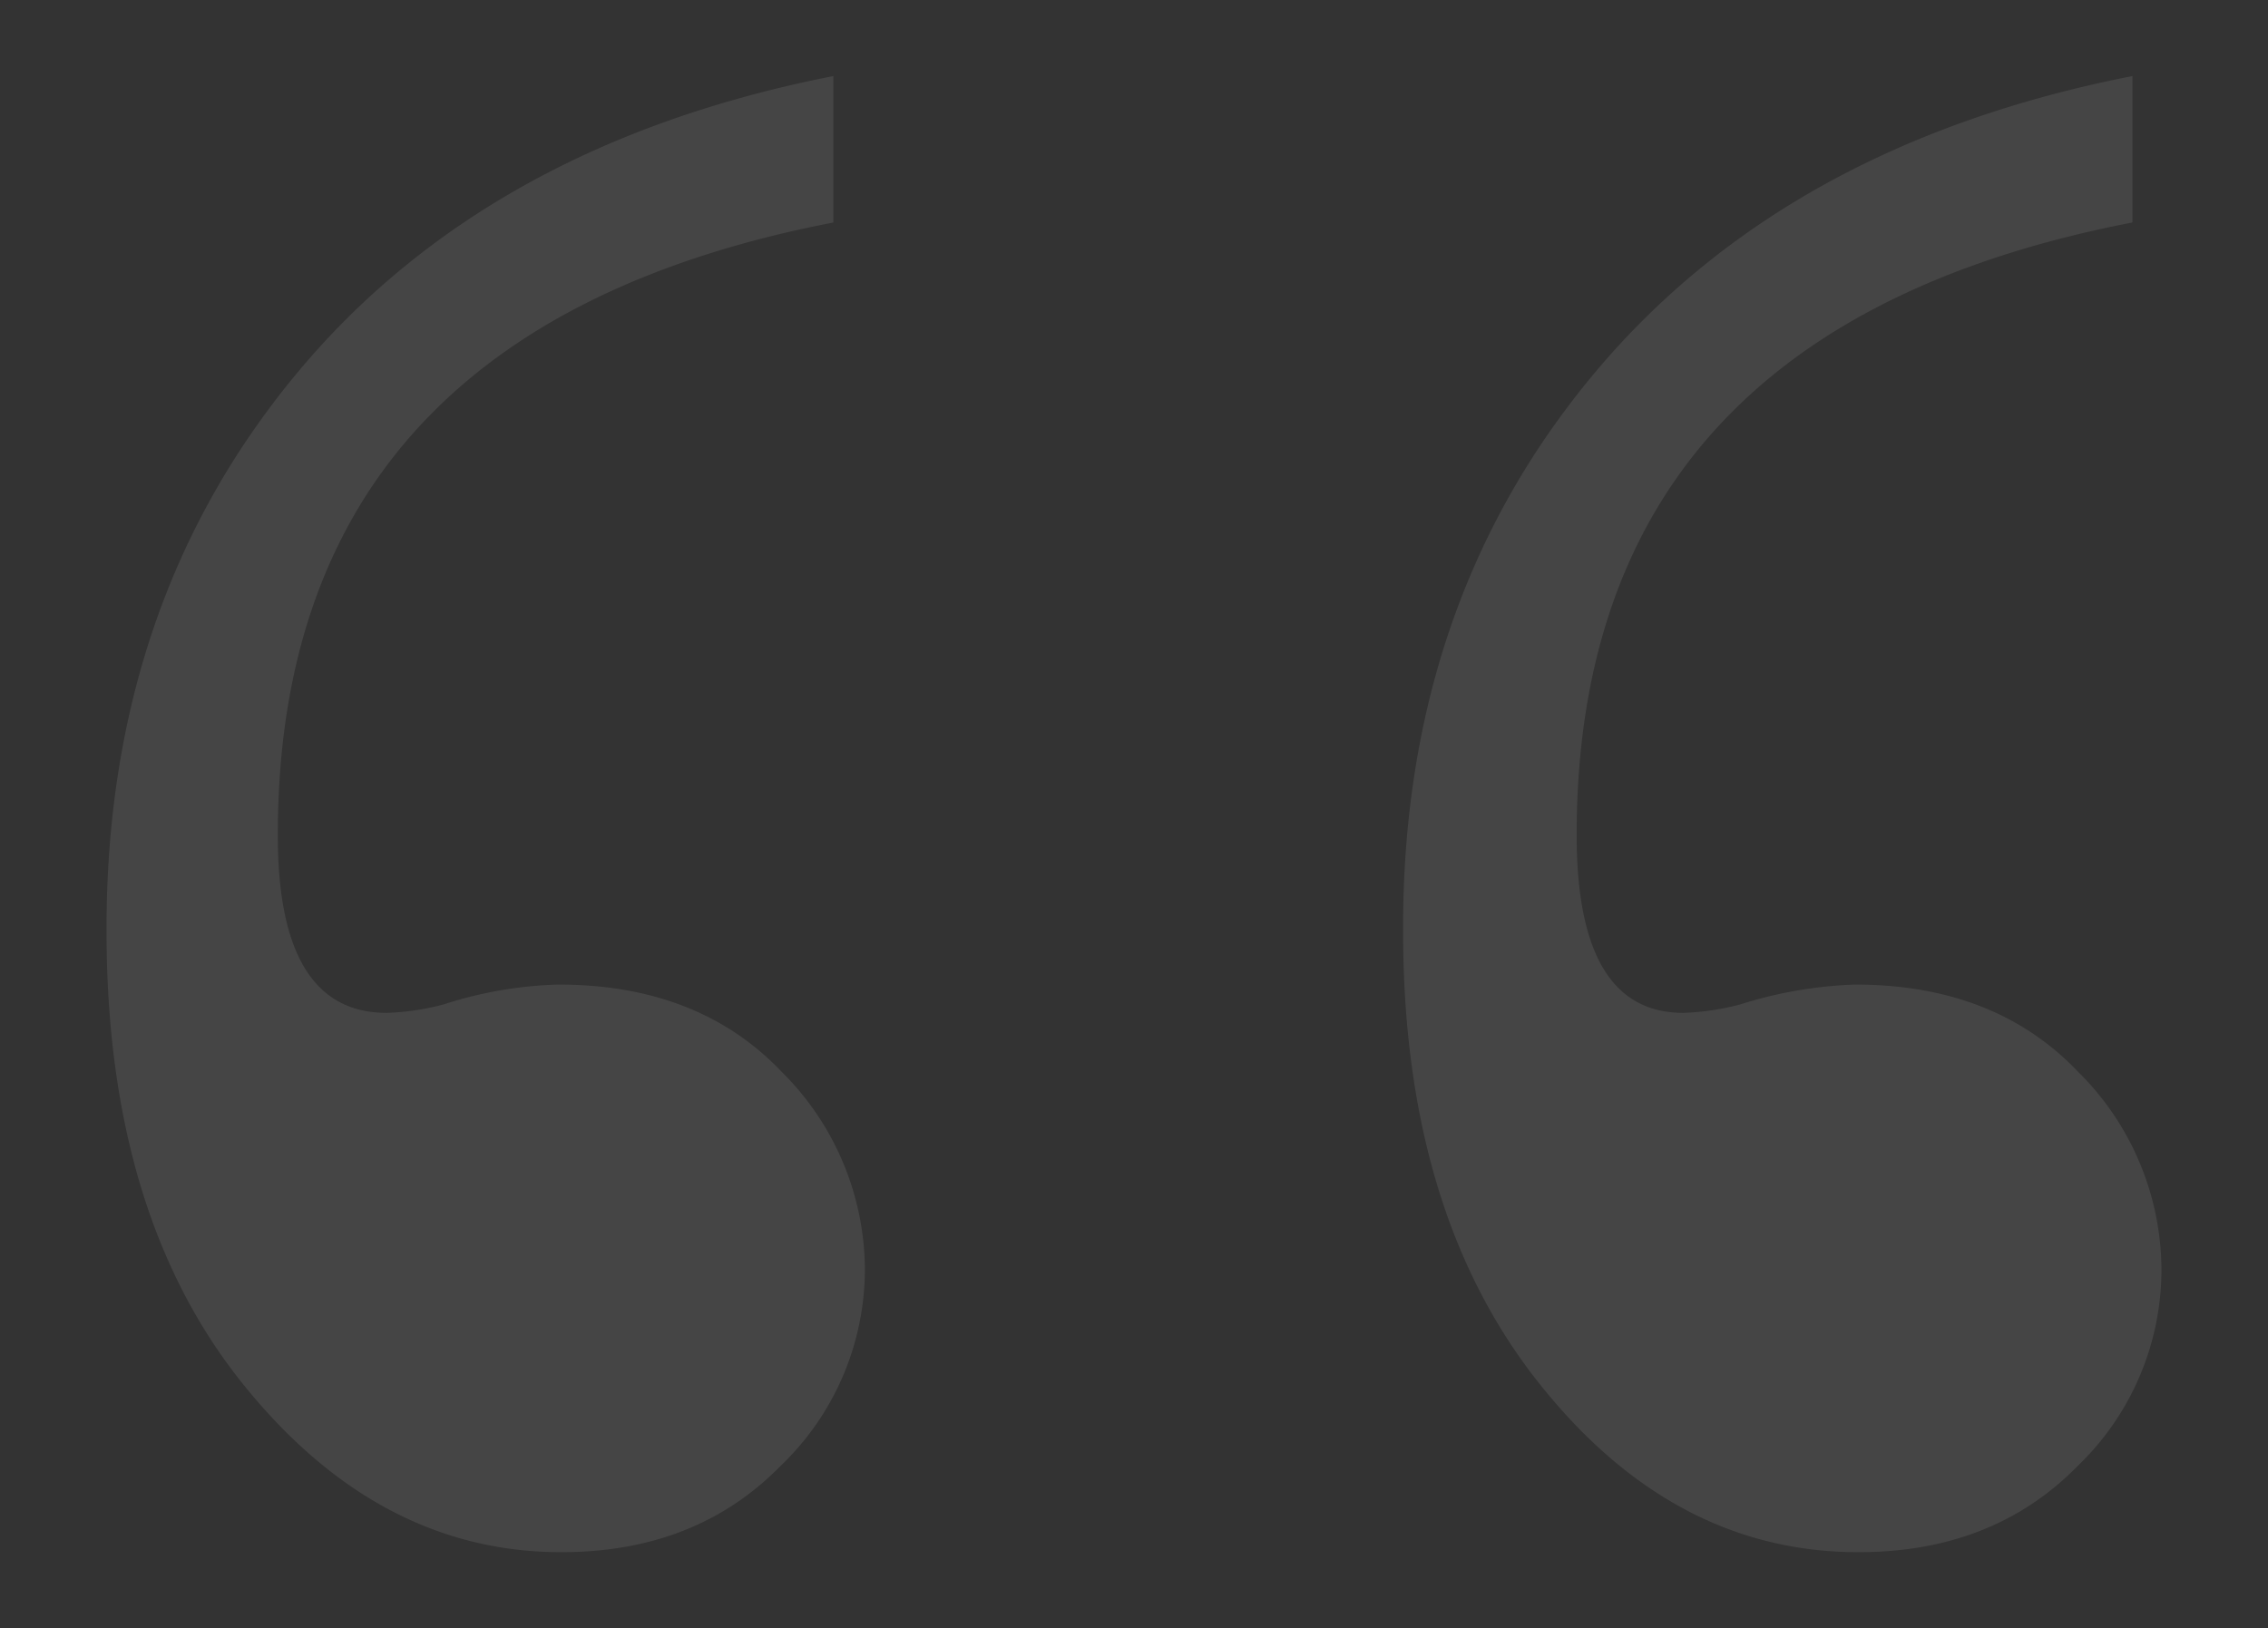 <svg id="Layer_1" data-name="Layer 1" xmlns="http://www.w3.org/2000/svg" viewBox="0 0 149 107"><rect x="0" y="0" width="149" height="107" fill="#333333" stroke="none"/><defs><style>.cls-1{opacity:0.09;}.cls-2{fill:#fff;}</style></defs><g id="Homepage" class="cls-1"><g id="_01-KING-Homepage" data-name="01-KING-Homepage"><path id="_" data-name="“" class="cls-2" d="M36.88,102q8.84,0,14.39-5.66a17.9,17.9,0,0,0,5.55-12.89,18.4,18.4,0,0,0-5.45-13q-5.46-5.75-14.68-5.75A26.67,26.67,0,0,0,29.16,66a16.34,16.34,0,0,1-3.76.56q-7.16,0-7.15-11.69,0-33.2,36.5-40.25h0V5Q32,9.46,19.47,24.57T7,61.2Q7,79.74,15.9,90.87T36.88,102Zm85.21,0q8.85,0,14.4-5.66A17.9,17.9,0,0,0,142,83.45a18.37,18.37,0,0,0-5.46-13q-5.46-5.75-14.67-5.75a28.1,28.1,0,0,0-7.53,1.3,16.42,16.42,0,0,1-3.76.56q-7,0-7-11.69,0-33.2,36.51-40.25h0V5q-22.77,4.46-35.38,19.57T92.18,61.2q0,18.36,8.84,29.58T122.09,102Z"/></g></g></svg>